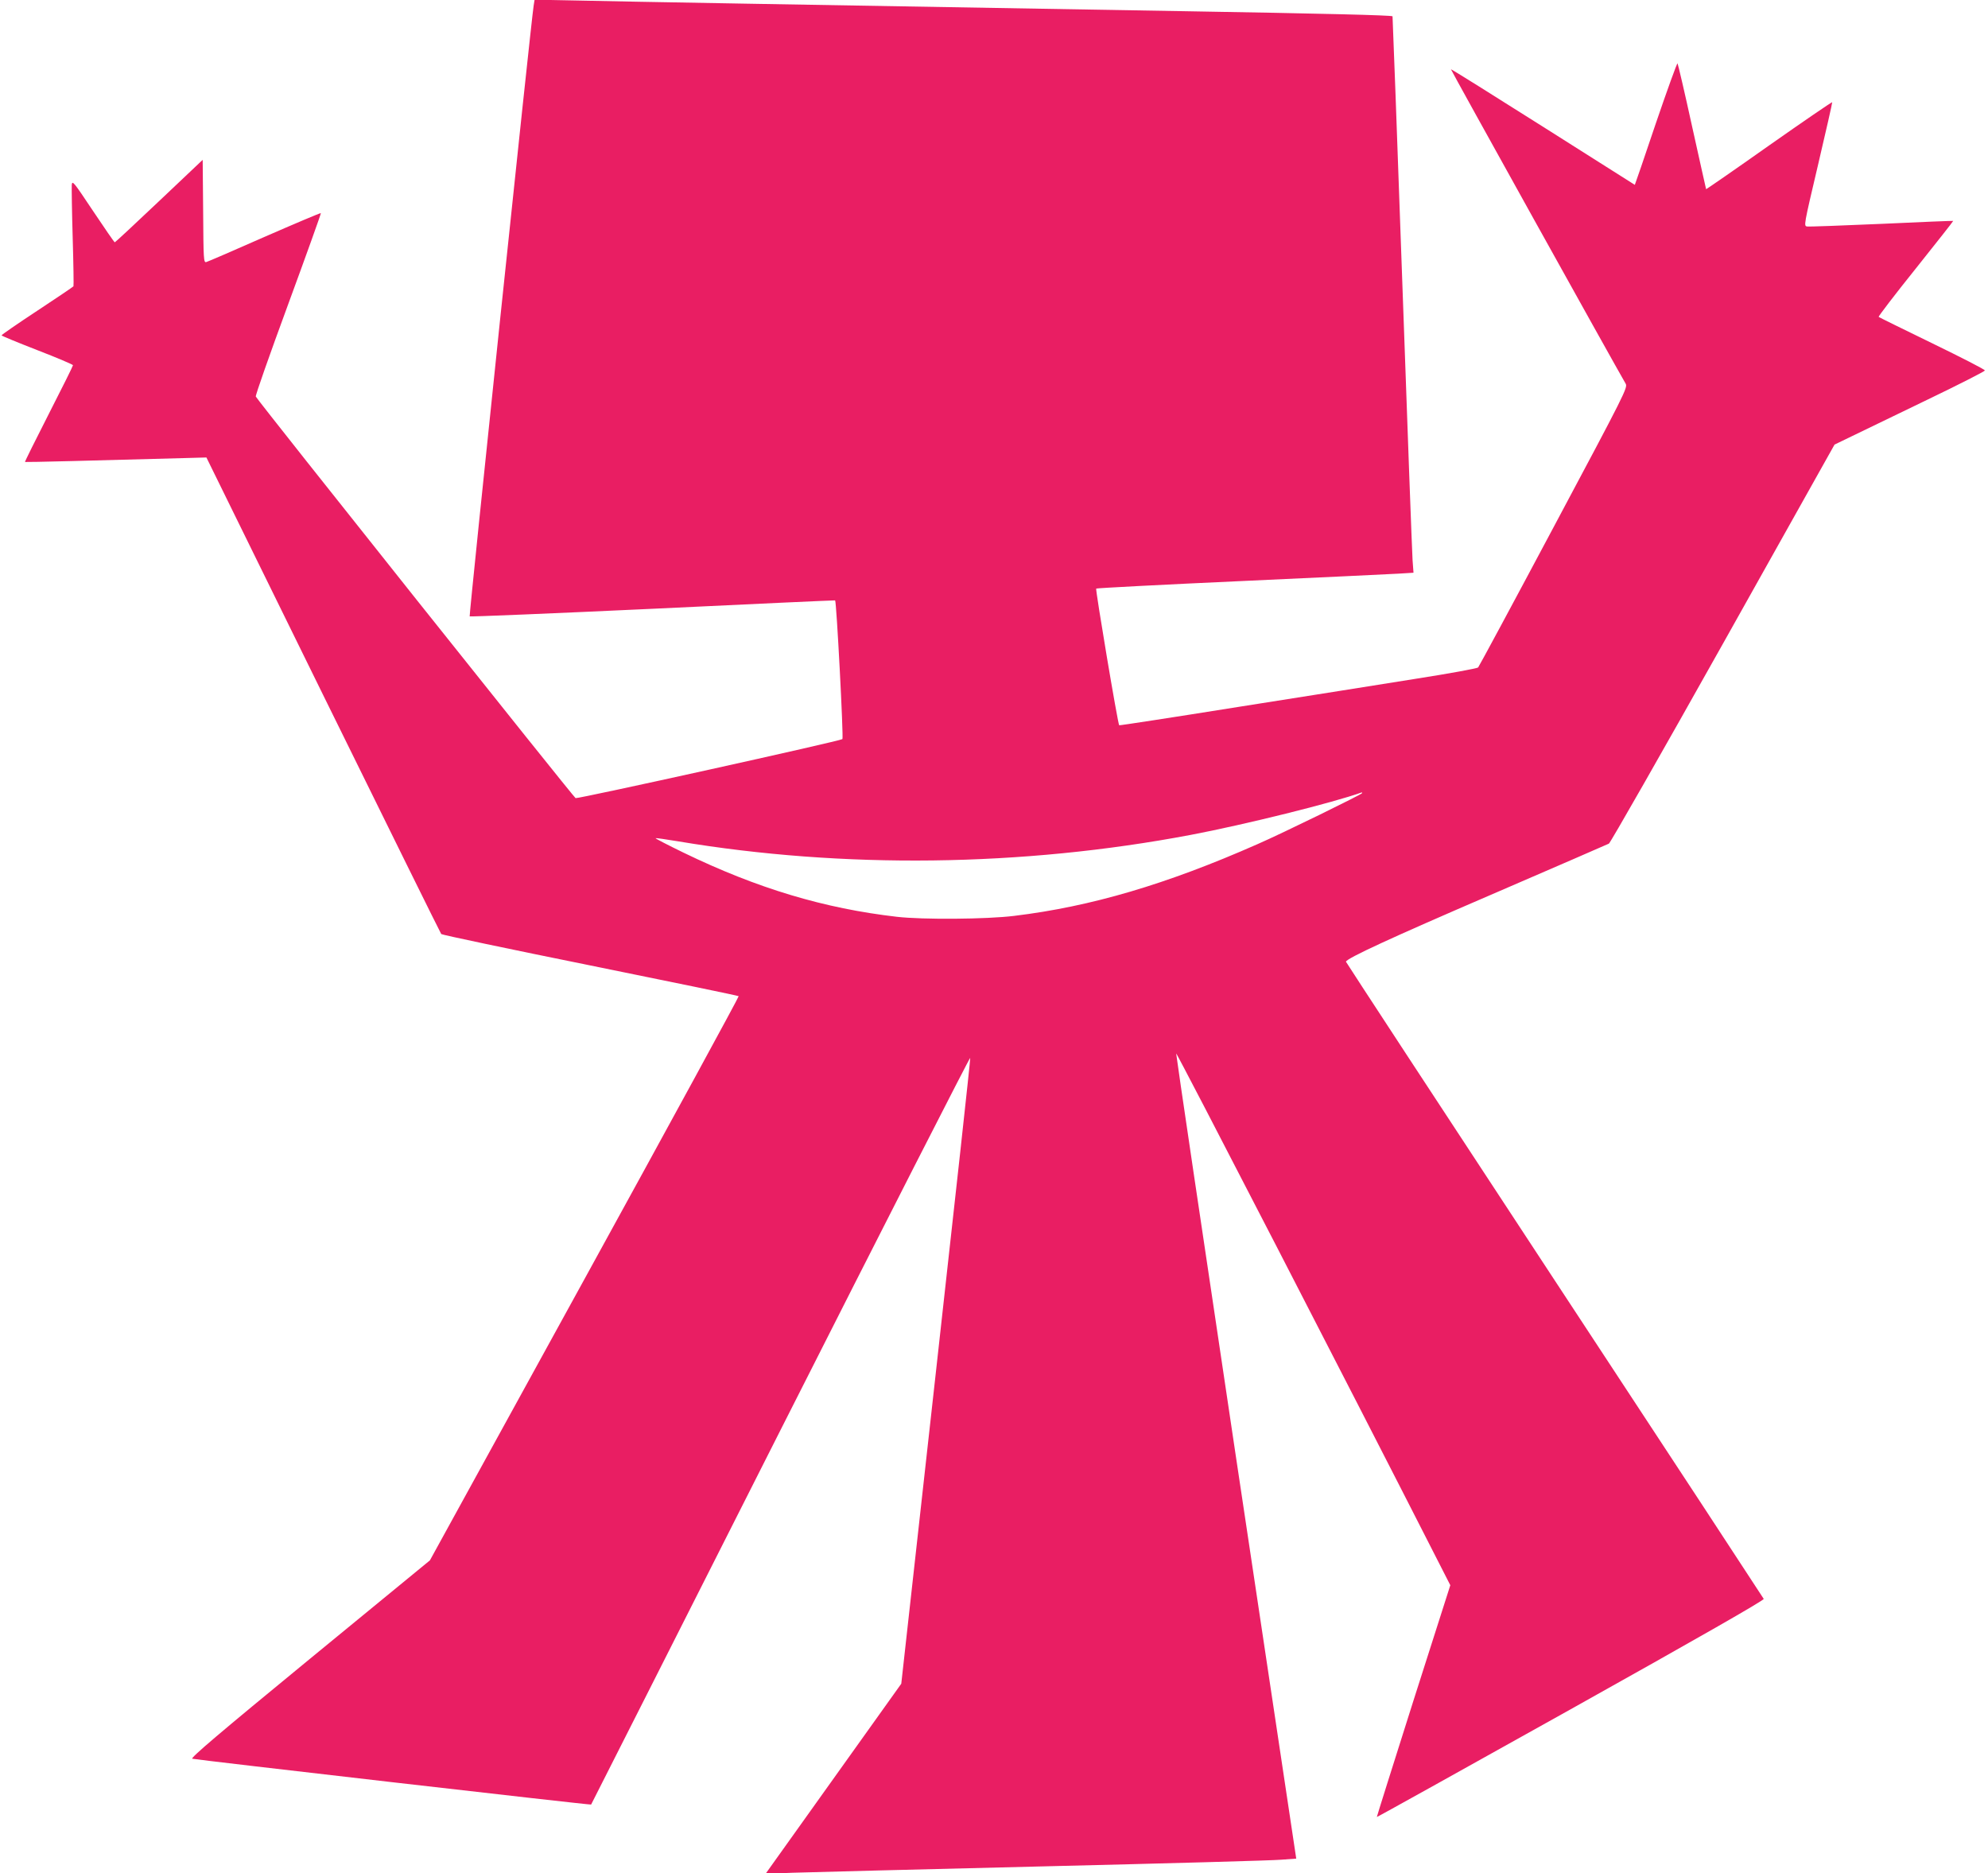<?xml version="1.0" standalone="no"?>
<!DOCTYPE svg PUBLIC "-//W3C//DTD SVG 20010904//EN"
 "http://www.w3.org/TR/2001/REC-SVG-20010904/DTD/svg10.dtd">
<svg version="1.0" xmlns="http://www.w3.org/2000/svg"
 width="1280pt" height="1206pt" viewBox="0 0 1280 1206"
 preserveAspectRatio="xMidYMid meet">
<g transform="translate(0,1206) scale(0.1,-0.1)"
fill="#e91e63" stroke="none">
<path d="M3436 12024 c-18 -116 -417 -3926 -412 -3932 4 -3 534 19 1179 49
644 31 1173 55 1174 54 9 -6 55 -886 47 -893 -12 -12 -1699 -385 -1718 -380
-10 2 -2029 2536 -2059 2585 -4 6 90 272 208 593 118 321 213 586 211 588 -3
2 -166 -67 -363 -153 -197 -87 -366 -160 -375 -162 -17 -5 -18 17 -20 326 l-3
332 -280 -265 c-154 -146 -283 -266 -286 -266 -3 0 -66 91 -140 202 -126 189
-134 199 -137 167 -1 -19 1 -171 6 -339 5 -168 7 -309 5 -313 -3 -4 -108 -75
-234 -158 -126 -83 -229 -154 -229 -158 0 -3 104 -46 230 -95 127 -49 230 -93
230 -97 0 -5 -70 -146 -156 -314 -86 -169 -155 -307 -153 -309 3 -2 450 9
1061 26 l107 3 752 -1530 c414 -841 756 -1534 760 -1538 3 -5 435 -96 959
-202 523 -106 954 -195 956 -198 3 -3 -443 -821 -991 -1818 l-997 -1814 -774
-635 c-587 -482 -769 -637 -756 -642 17 -6 2564 -299 2568 -295 1 1 550 1086
1220 2412 670 1325 1220 2403 1221 2395 2 -8 -98 -918 -221 -2022 l-223 -2007
-437 -612 -437 -612 173 7 c95 3 821 22 1613 41 792 19 1483 38 1535 43 l96 7
-388 2585 c-213 1422 -386 2591 -385 2598 2 11 1156 -2227 1668 -3233 l97
-190 -238 -745 c-130 -410 -236 -746 -235 -747 1 -2 563 311 1249 694 816 456
1245 701 1242 710 -3 6 -609 931 -1348 2054 -739 1124 -1342 2045 -1342 2048
5 22 291 154 932 430 408 176 751 325 761 330 10 6 341 586 736 1290 l717
1279 116 56 c65 31 282 136 484 234 202 97 368 182 368 187 1 6 -152 84 -339
175 -187 91 -342 167 -345 170 -3 3 104 143 238 310 134 168 243 306 242 308
-2 1 -209 -7 -460 -19 -252 -11 -468 -19 -480 -17 -23 3 -23 3 70 398 51 217
92 398 91 402 -1 3 -184 -122 -406 -278 -222 -157 -405 -283 -406 -282 -1 2
-41 183 -90 403 -48 220 -91 403 -94 407 -3 4 -66 -170 -140 -387 -73 -217
-134 -395 -135 -395 0 0 -266 168 -591 374 -324 205 -591 372 -593 370 -3 -1
1048 -1892 1125 -2024 14 -25 0 -54 -462 -920 -262 -492 -482 -900 -488 -907
-7 -6 -185 -39 -397 -72 -212 -34 -728 -116 -1148 -182 -419 -67 -764 -120
-766 -118 -9 10 -154 874 -148 880 4 3 421 25 927 48 506 23 964 45 1018 48
l98 6 -6 81 c-3 45 -33 848 -66 1786 -33 938 -62 1710 -63 1715 -3 7 -450 18
-1347 33 -2633 45 -3568 61 -3870 68 l-307 6 -6 -38z m5334 -5070 c0 -7 -512
-258 -675 -329 -585 -258 -1070 -401 -1565 -461 -176 -22 -590 -25 -755 -6
-468 54 -897 182 -1374 413 -101 49 -182 91 -180 93 2 2 67 -7 144 -20 1063
-178 2216 -164 3300 41 349 66 924 209 1103 274 1 1 2 -2 2 -5z"/>
</g>
</svg>
